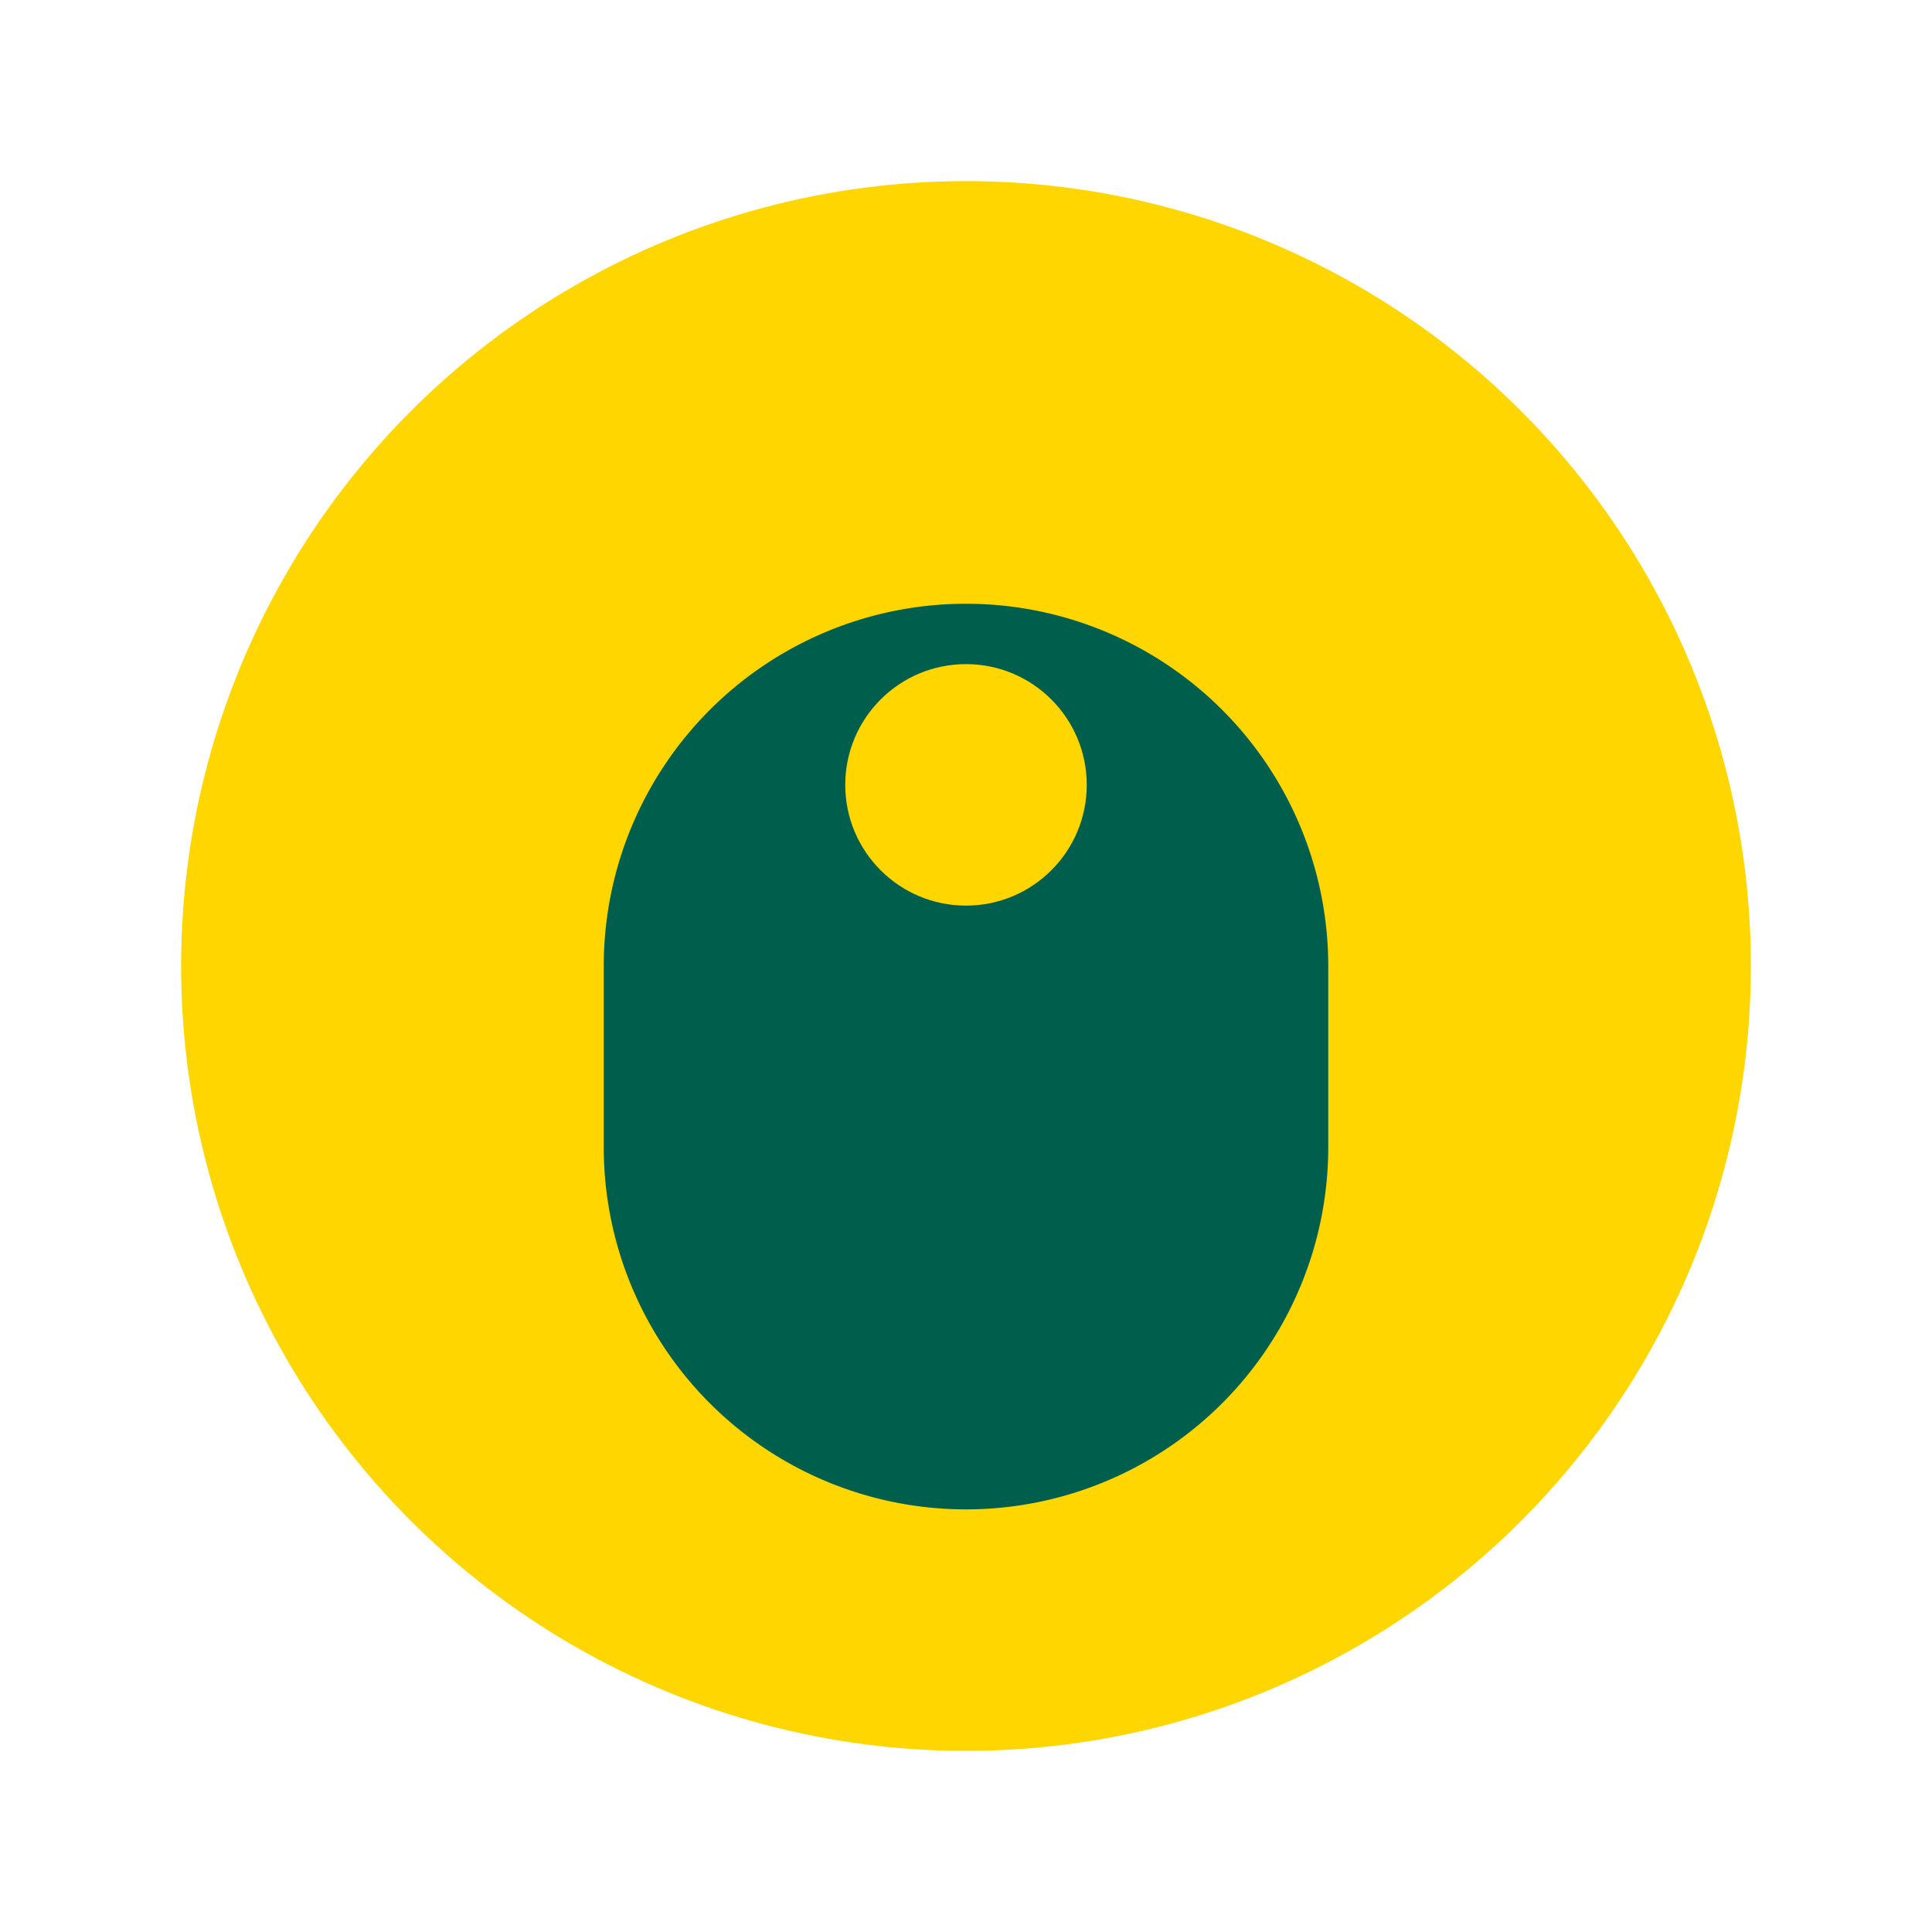 <?xml version="1.0" encoding="UTF-8"?>
<svg xmlns="http://www.w3.org/2000/svg" width="32" height="32" viewBox="0 0 32 32"><circle cx="16" cy="16" r="13" fill="#FFD600"/><path d="M10 19a6 6 0 0012 0v-3a6 6 0 00-12 0z" fill="#005E4D"/><circle cx="16" cy="13" r="2" fill="#FFD600"/></svg>